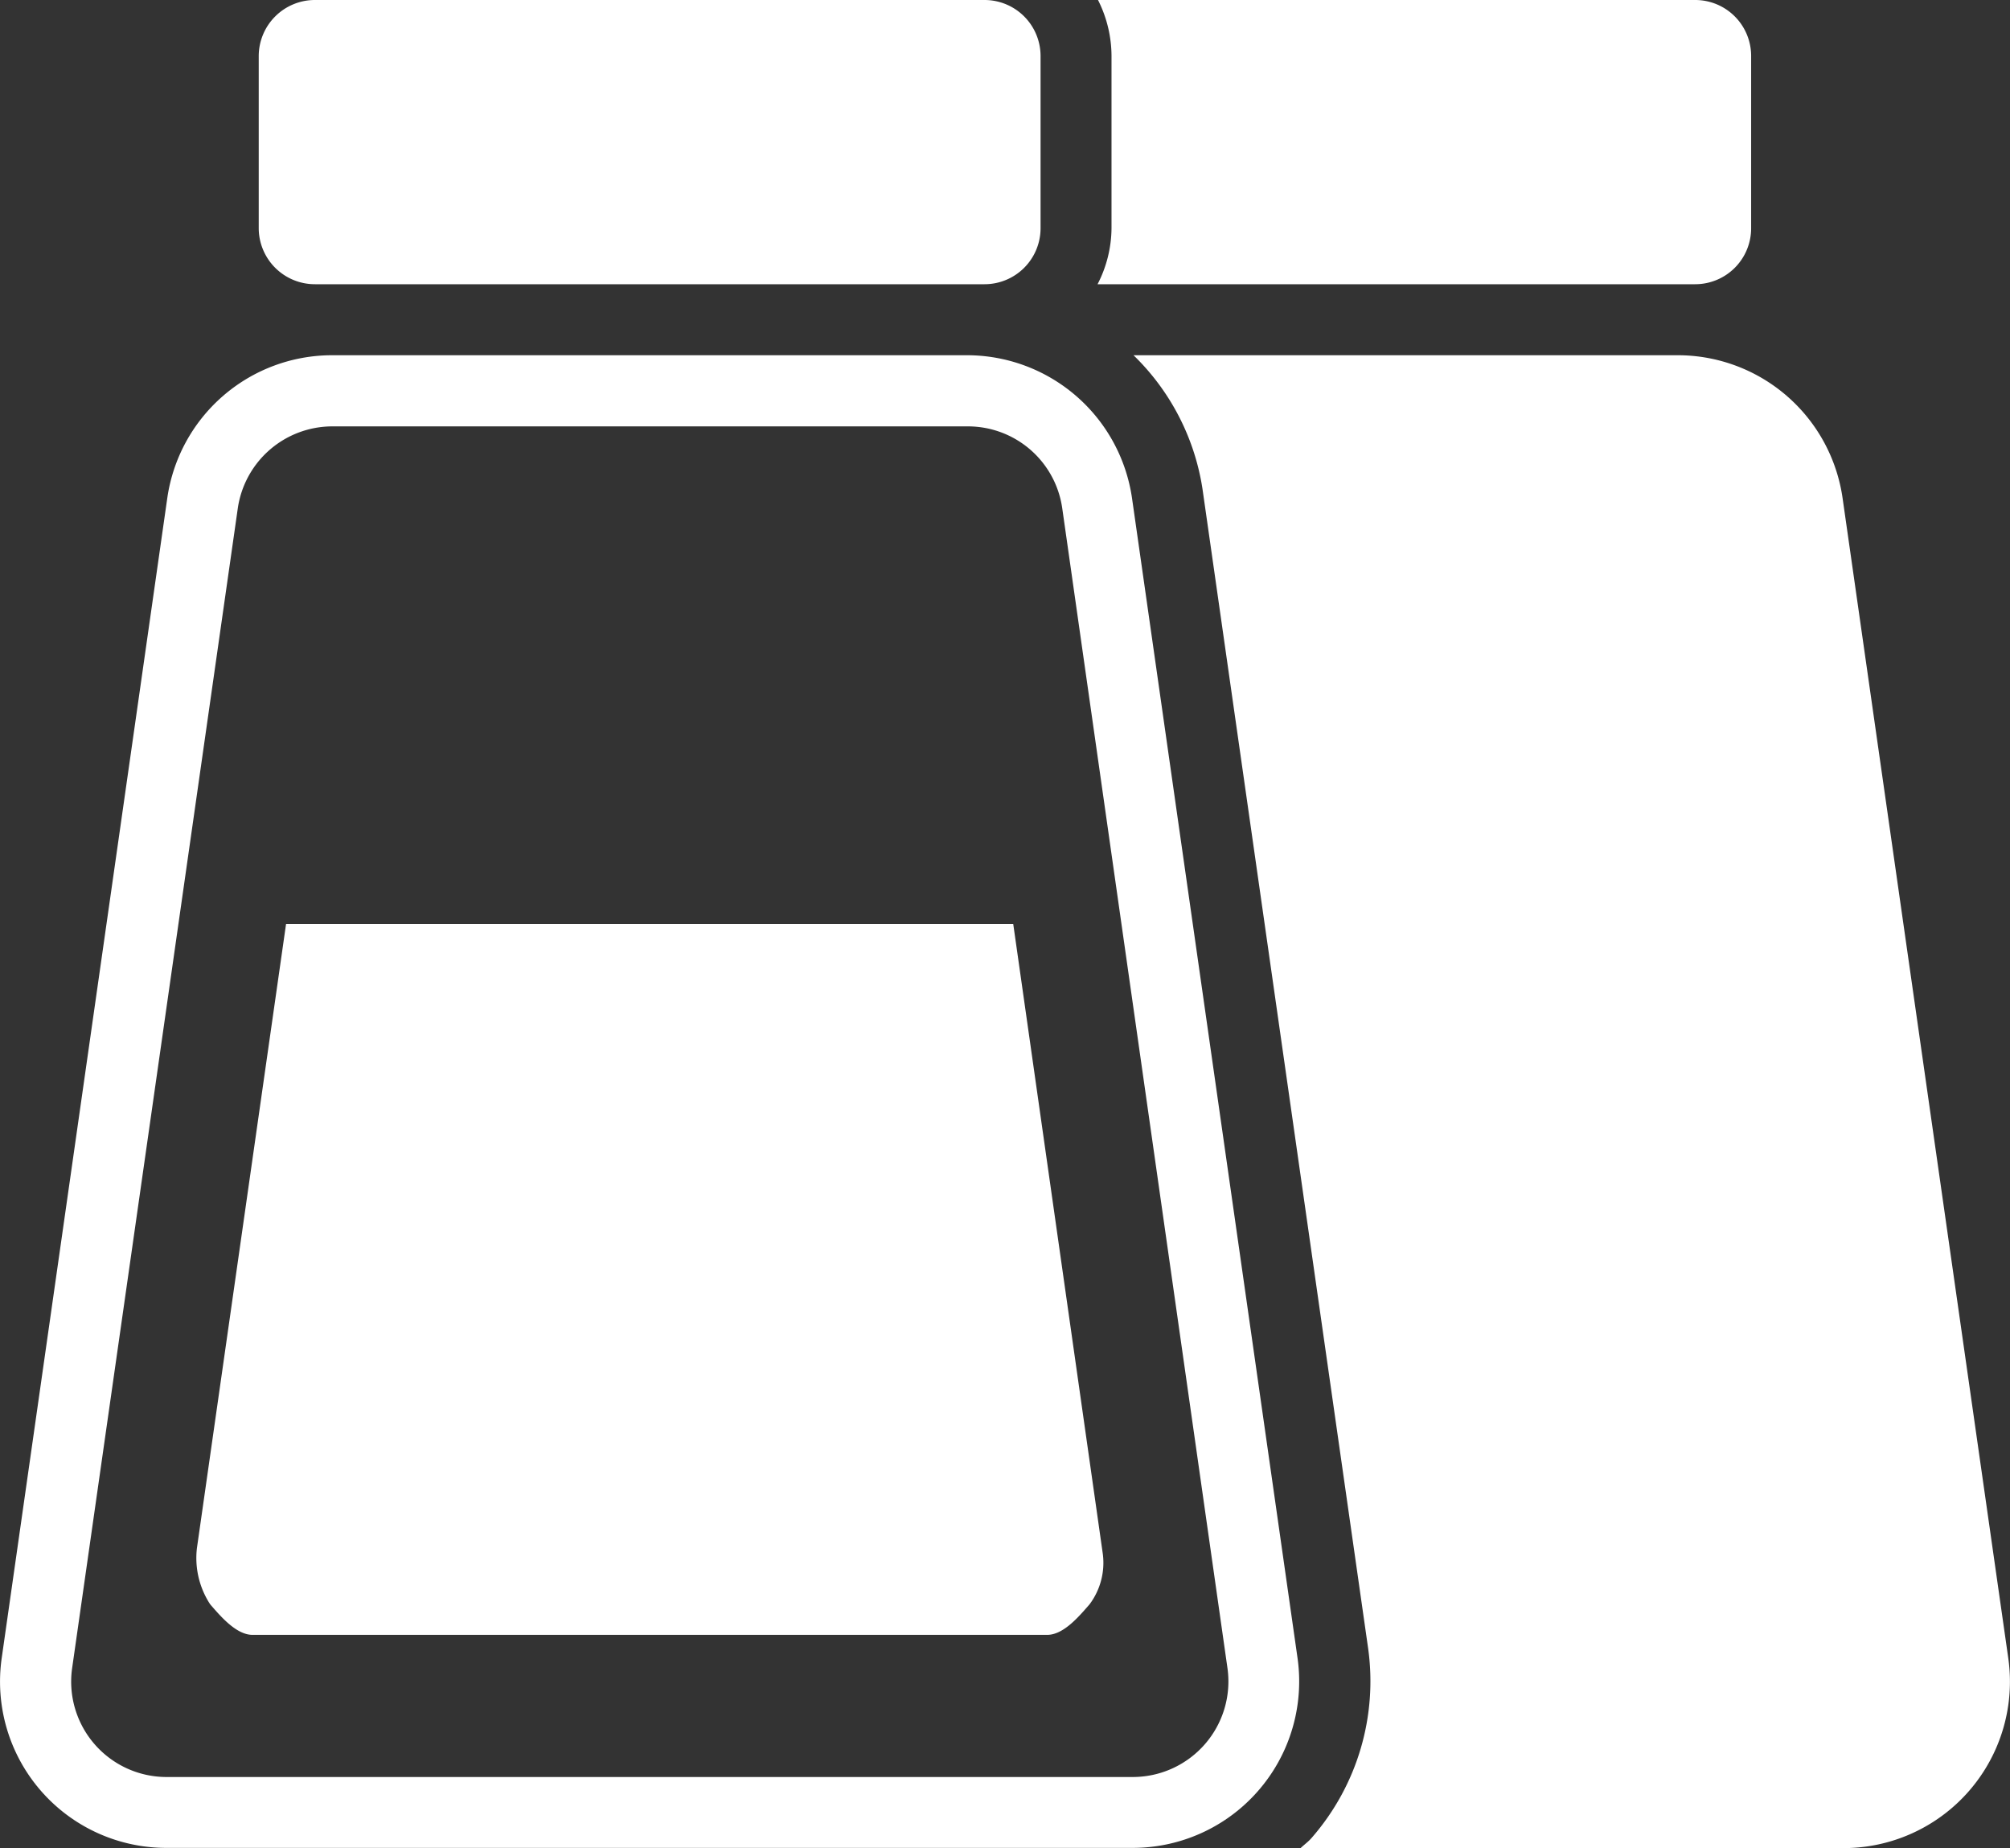 <svg id="Gruppe_86" data-name="Gruppe 86" xmlns="http://www.w3.org/2000/svg" xmlns:xlink="http://www.w3.org/1999/xlink" width="45.525" height="41.849" viewBox="0 0 45.525 41.849">
  <rect x="0" y="0" width="45.525" height="41.849" fill="#333333" stroke="none"/>
  <defs>
    <clipPath id="clip-path">
      <rect id="Rechteck_52" data-name="Rechteck 52" width="45.525" height="41.849" fill="none"/>
    </clipPath>
  </defs>
  <g id="Gruppe_85" data-name="Gruppe 85" transform="translate(0 0)" clip-path="url(#clip-path)">
    <path id="Pfad_210" data-name="Pfad 210" d="M7.547,6.436H21.082A1.267,1.267,0,0,0,22.35,5.168v-3.9A1.267,1.267,0,0,0,21.082,0H7.557a2.826,2.826,0,0,1,.306,1.268v3.9a2.8,2.8,0,0,1-.316,1.268" transform="translate(17.312 0)" fill="#fff"/>
    <path id="Pfad_211" data-name="Pfad 211" d="M25.639,5.683A3.779,3.779,0,0,0,21.9,2.442H7.522A3.771,3.771,0,0,0,3.787,5.683L.038,31.942a3.765,3.765,0,0,0,3.729,4.3H25.655a3.77,3.77,0,0,0,3.732-4.3Zm1.654,28.206a2.166,2.166,0,0,1-1.637.748H3.767A2.16,2.16,0,0,1,1.633,32.17L5.385,5.907A2.166,2.166,0,0,1,7.522,4.053H21.93a2.158,2.158,0,0,1,2.128,1.854L27.8,32.17a2.161,2.161,0,0,1-.507,1.719" transform="translate(0.001 5.602)" fill="#fff"/>
    <path id="Pfad_212" data-name="Pfad 212" d="M3.382,6.352,1.363,20.486a1.911,1.911,0,0,0,.3,1.271c.24.277.593.692.959.692h18c.369,0,.718-.415.959-.692a1.567,1.567,0,0,0,.3-1.14L19.852,6.352Z" transform="translate(3.097 14.571)" fill="#fff"/>
    <path id="Pfad_213" data-name="Pfad 213" d="M3.054,6.436H18.216a1.269,1.269,0,0,0,1.271-1.268v-3.9A1.269,1.269,0,0,0,18.216,0H3.054A1.272,1.272,0,0,0,1.779,1.268v3.9A1.272,1.272,0,0,0,3.054,6.436" transform="translate(4.081 0)" fill="#fff"/>
    <path id="Pfad_214" data-name="Pfad 214" d="M27.607,31.946,23.855,5.683A3.772,3.772,0,0,0,20.12,2.442H7.794A5.345,5.345,0,0,1,9.355,5.459l3.752,26.256A5.392,5.392,0,0,1,11.842,36c-.082.1-.178.165-.264.247H23.872a3.769,3.769,0,0,0,3.735-4.3" transform="translate(17.879 5.602)" fill="#fff"/>
  </g>
</svg>